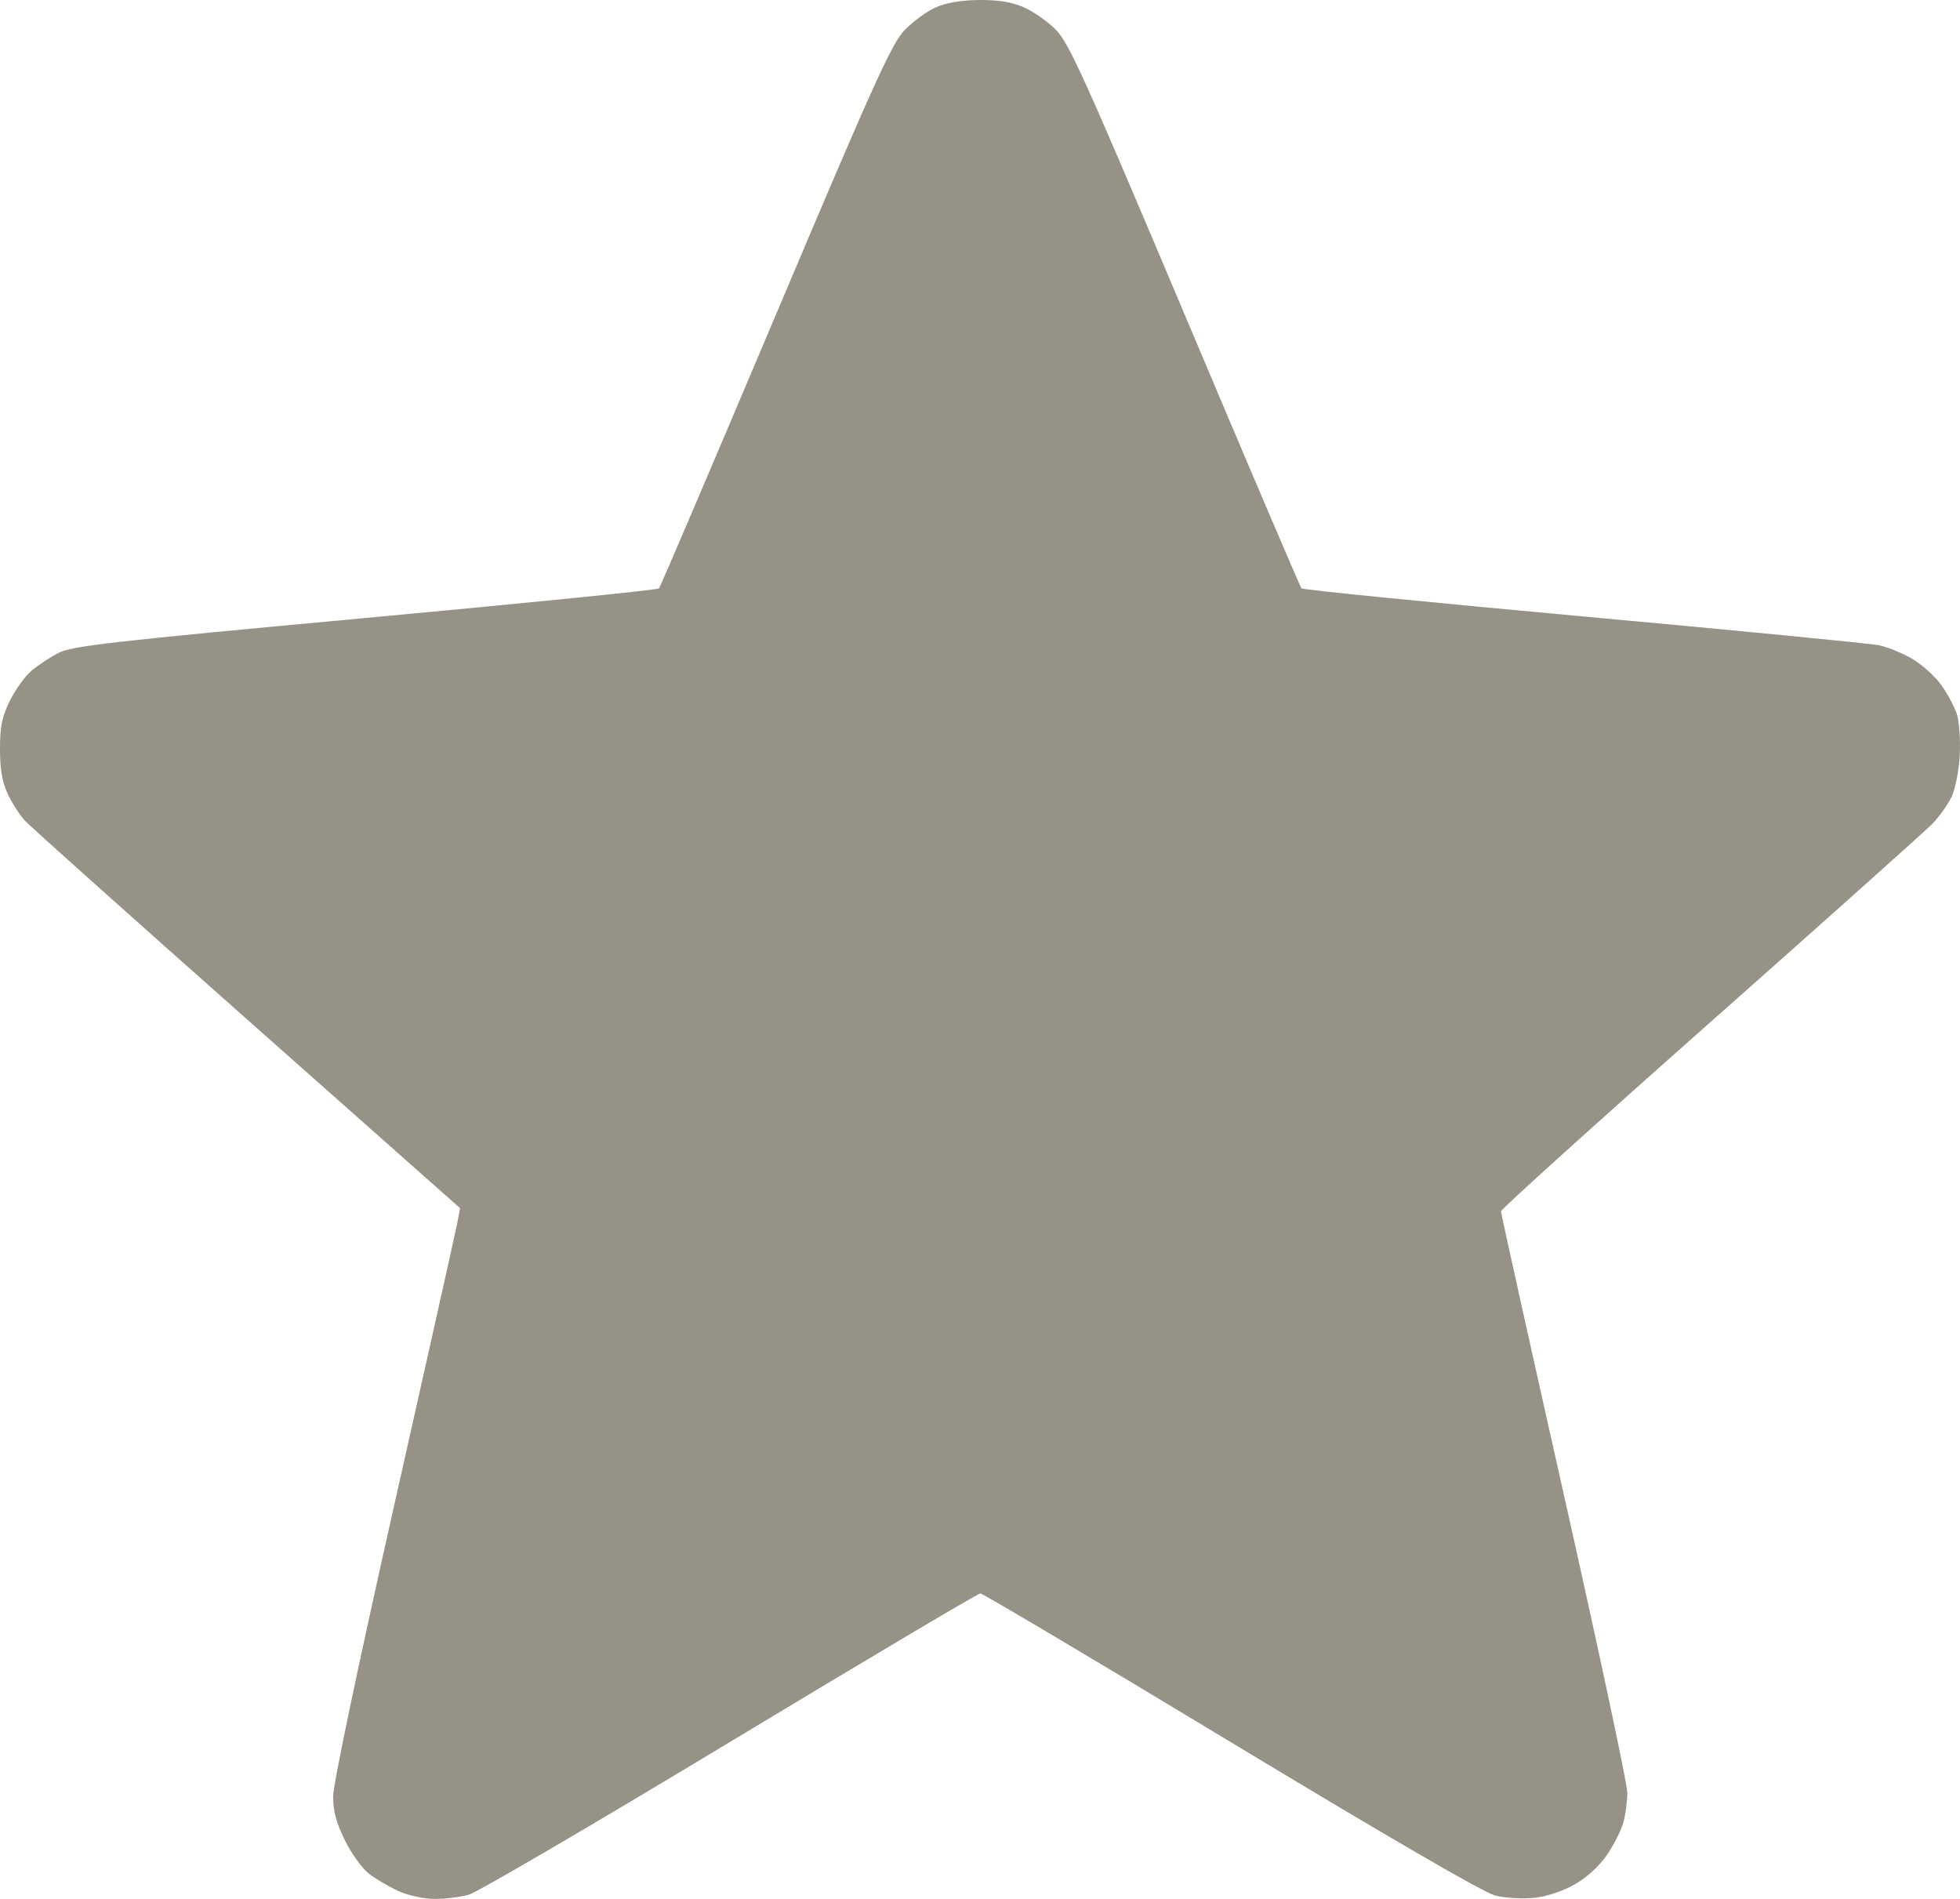 <?xml version="1.0" encoding="UTF-8"?> <svg xmlns="http://www.w3.org/2000/svg" width="128" height="124" viewBox="0 0 128 124" fill="none"> <path fill-rule="evenodd" clip-rule="evenodd" d="M61.093 0.489C60.518 0.747 59.607 1.416 59.069 1.976C58.225 2.855 57.08 5.388 50.64 20.622C46.541 30.318 43.12 38.329 43.037 38.424C42.953 38.52 34.324 39.389 23.86 40.356C7.293 41.886 4.704 42.18 3.826 42.633C3.271 42.919 2.474 43.445 2.053 43.802C1.633 44.159 0.999 45.039 0.645 45.758C0.129 46.804 0 47.433 0 48.912C0 50.232 0.143 51.066 0.499 51.832C0.773 52.421 1.278 53.209 1.621 53.583C1.964 53.957 8.5 59.804 16.145 66.577L30.044 78.892L29.881 79.772C29.791 80.257 27.926 88.608 25.736 98.331C23.363 108.868 21.755 116.536 21.755 117.315C21.755 118.27 21.963 119.042 22.527 120.181C22.951 121.039 23.657 122.018 24.096 122.356C24.536 122.694 25.398 123.202 26.013 123.484C26.651 123.776 27.668 123.998 28.382 124C29.069 124.002 30.074 123.88 30.615 123.728C31.156 123.577 38.831 119.088 47.672 113.752C56.513 108.417 63.87 104.052 64.022 104.052C64.174 104.052 71.538 108.424 80.385 113.767C90.609 119.941 96.896 123.59 97.637 123.778C98.278 123.941 99.421 124.01 100.177 123.932C101.02 123.844 102.049 123.503 102.843 123.05C103.637 122.597 104.45 121.853 104.949 121.122C105.395 120.467 105.876 119.513 106.017 119.001C106.157 118.49 106.273 117.616 106.274 117.061C106.275 116.505 104.419 107.79 102.149 97.694C99.88 87.598 98.023 79.23 98.023 79.098C98.023 78.966 104.184 73.402 111.714 66.735C119.244 60.067 125.765 54.239 126.206 53.784C126.646 53.328 127.204 52.546 127.446 52.045C127.691 51.534 127.928 50.337 127.983 49.323C128.038 48.328 127.953 47.115 127.794 46.628C127.634 46.141 127.177 45.286 126.778 44.729C126.378 44.172 125.532 43.408 124.897 43.033C124.263 42.657 123.274 42.253 122.699 42.135C122.124 42.017 113.439 41.171 103.399 40.255C93.359 39.338 85.077 38.513 84.993 38.42C84.909 38.327 81.486 30.303 77.385 20.588C70.871 5.156 69.807 2.802 68.957 1.944C68.422 1.404 67.476 0.742 66.855 0.472C66.066 0.131 65.182 -0.012 63.932 0.001C62.76 0.012 61.778 0.181 61.093 0.489Z" fill="#969286"></path> </svg> 